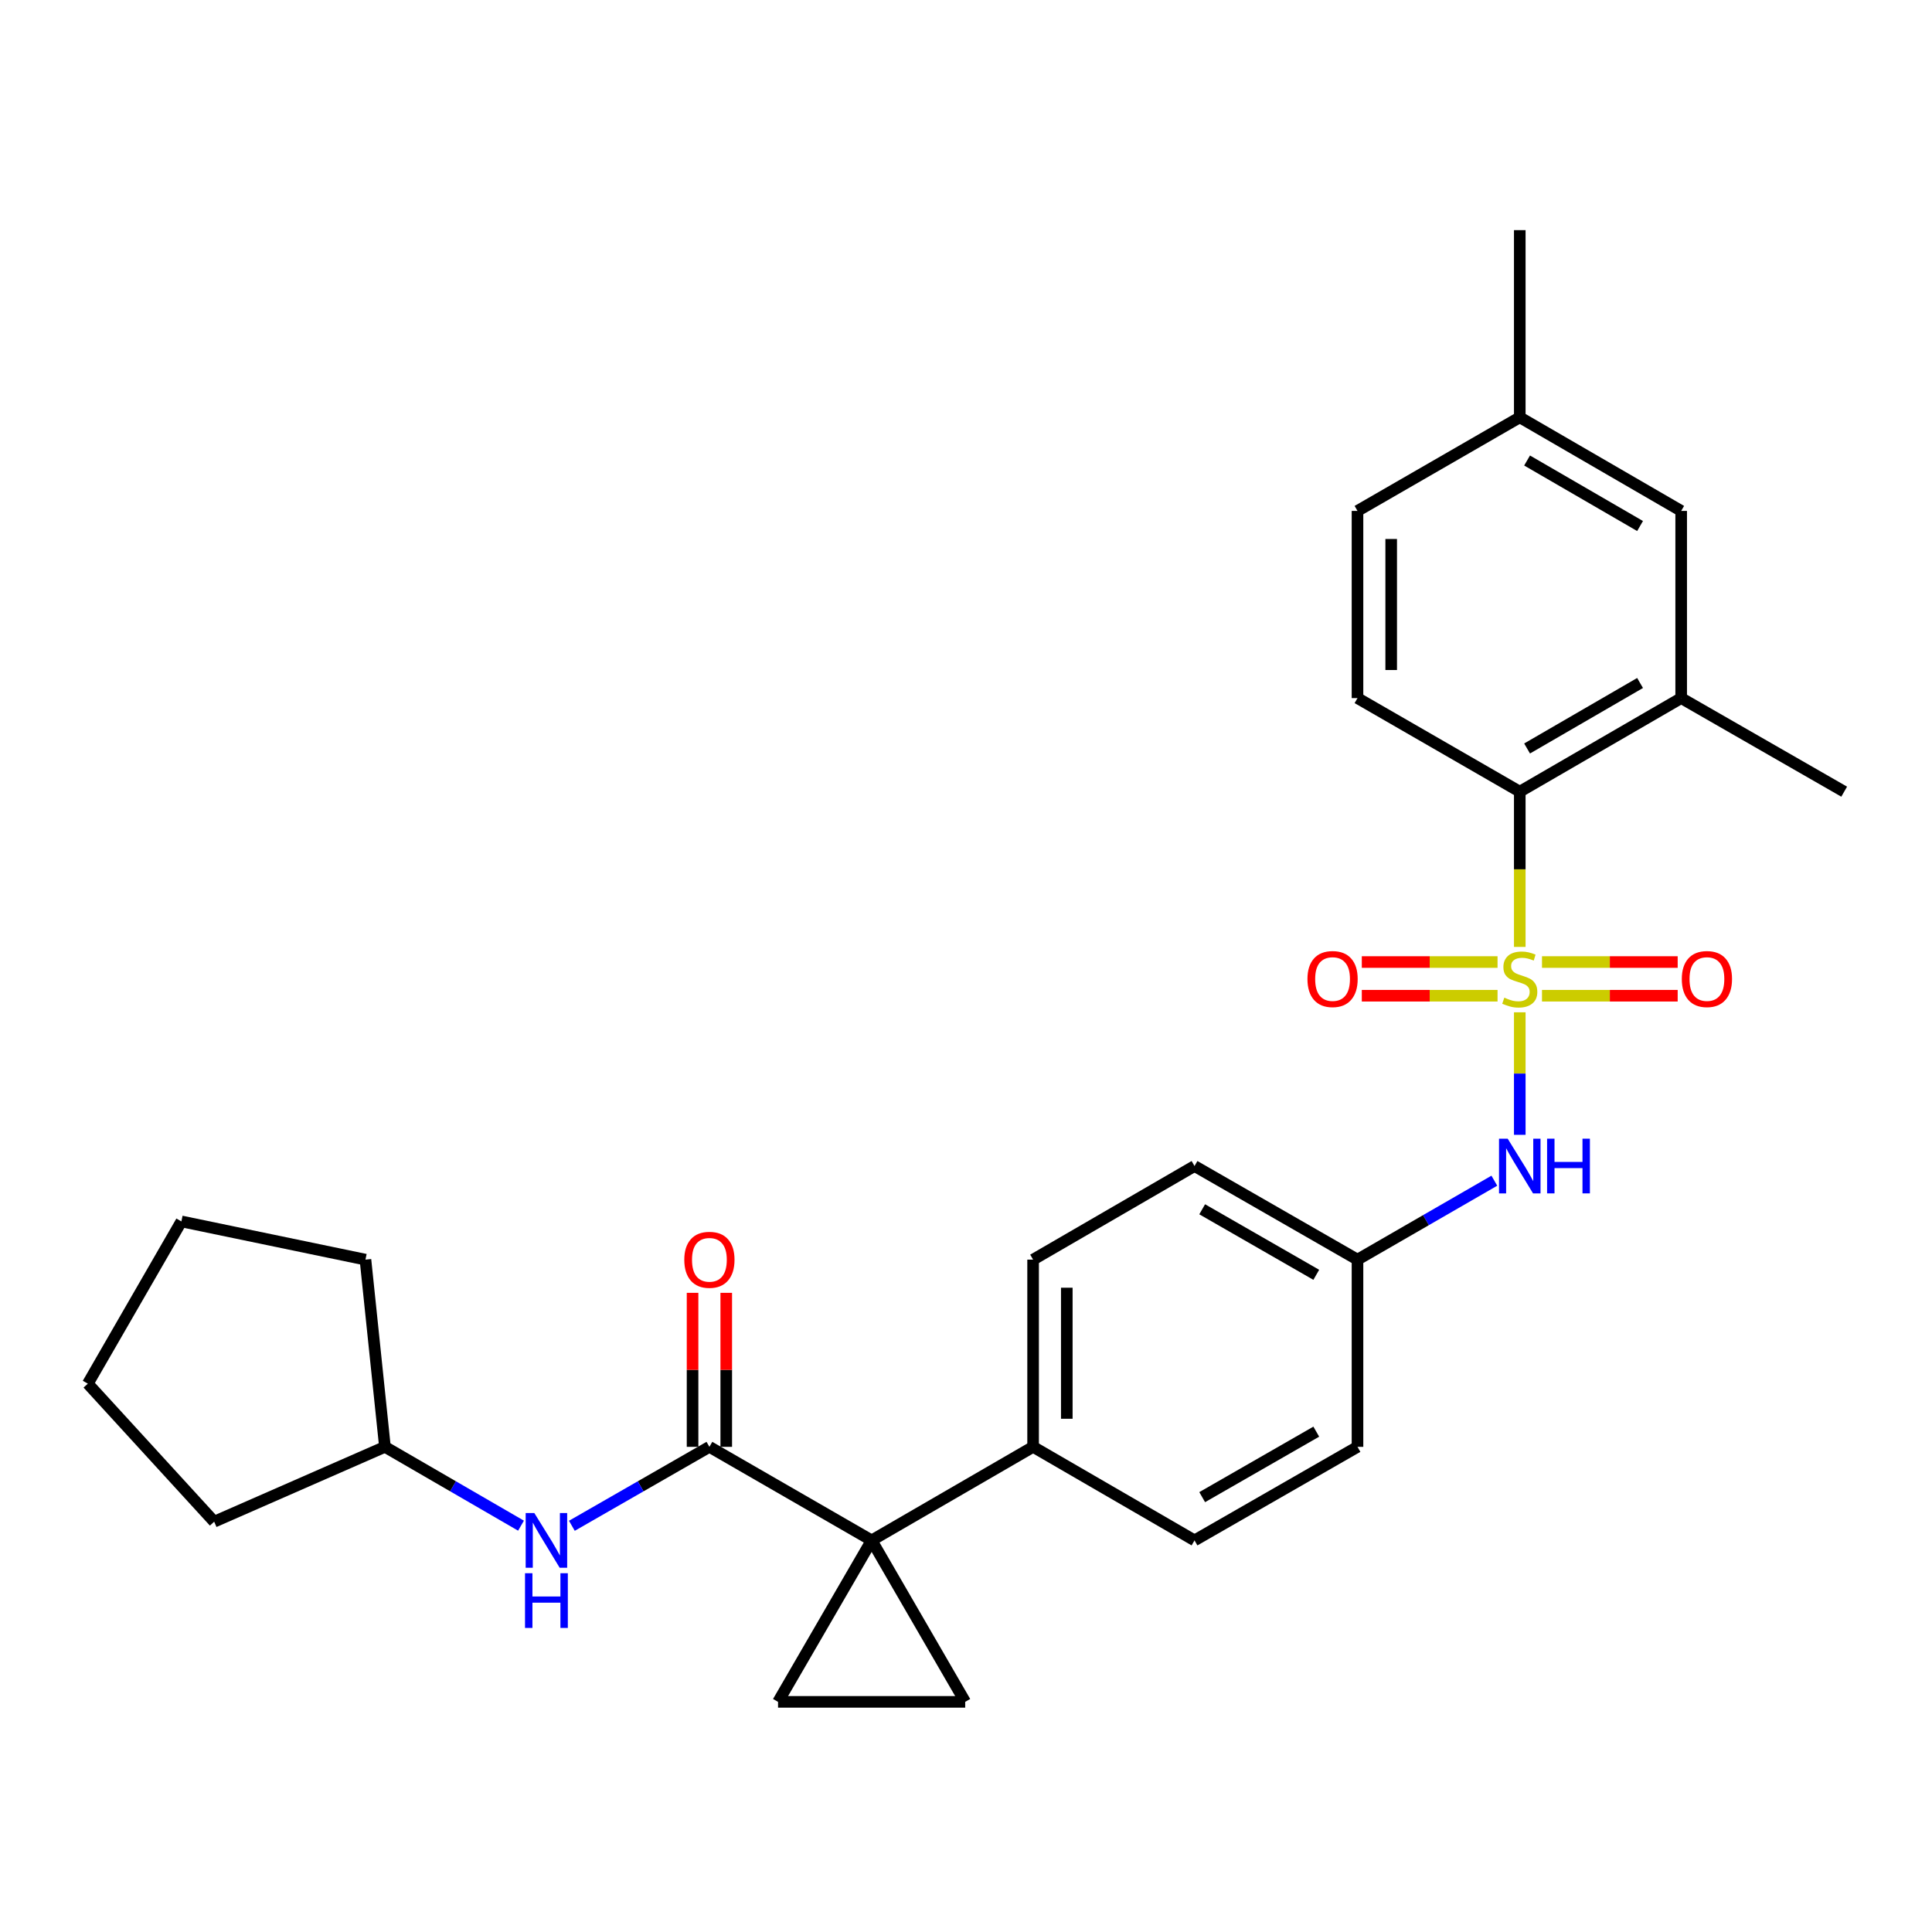 <?xml version='1.0' encoding='iso-8859-1'?>
<svg version='1.1' baseProfile='full'
              xmlns='http://www.w3.org/2000/svg'
                      xmlns:rdkit='http://www.rdkit.org/xml'
                      xmlns:xlink='http://www.w3.org/1999/xlink'
                  xml:space='preserve'
width='1000px' height='1000px' viewBox='0 0 1000 1000'>
<!-- END OF HEADER -->
<rect style='opacity:1.0;fill:#FFFFFF;stroke:none' width='1000' height='1000' x='0' y='0'> </rect>
<path class='bond-2' d='M 786.631,490.123 L 786.631,449.946' style='fill:none;fill-rule:evenodd;stroke:#CCCC00;stroke-width:6px;stroke-linecap:butt;stroke-linejoin:miter;stroke-opacity:1' />
<path class='bond-2' d='M 786.631,449.946 L 786.631,409.769' style='fill:none;fill-rule:evenodd;stroke:#000000;stroke-width:6px;stroke-linecap:butt;stroke-linejoin:miter;stroke-opacity:1' />
<path class='bond-5' d='M 786.631,523.968 L 786.631,555.676' style='fill:none;fill-rule:evenodd;stroke:#CCCC00;stroke-width:6px;stroke-linecap:butt;stroke-linejoin:miter;stroke-opacity:1' />
<path class='bond-5' d='M 786.631,555.676 L 786.631,587.384' style='fill:none;fill-rule:evenodd;stroke:#0000FF;stroke-width:6px;stroke-linecap:butt;stroke-linejoin:miter;stroke-opacity:1' />
<path class='bond-8' d='M 798.132,515.386 L 833.248,515.386' style='fill:none;fill-rule:evenodd;stroke:#CCCC00;stroke-width:6px;stroke-linecap:butt;stroke-linejoin:miter;stroke-opacity:1' />
<path class='bond-8' d='M 833.248,515.386 L 868.364,515.386' style='fill:none;fill-rule:evenodd;stroke:#FF0000;stroke-width:6px;stroke-linecap:butt;stroke-linejoin:miter;stroke-opacity:1' />
<path class='bond-8' d='M 798.132,497.946 L 833.248,497.946' style='fill:none;fill-rule:evenodd;stroke:#CCCC00;stroke-width:6px;stroke-linecap:butt;stroke-linejoin:miter;stroke-opacity:1' />
<path class='bond-8' d='M 833.248,497.946 L 868.364,497.946' style='fill:none;fill-rule:evenodd;stroke:#FF0000;stroke-width:6px;stroke-linecap:butt;stroke-linejoin:miter;stroke-opacity:1' />
<path class='bond-9' d='M 775.128,497.946 L 739.998,497.946' style='fill:none;fill-rule:evenodd;stroke:#CCCC00;stroke-width:6px;stroke-linecap:butt;stroke-linejoin:miter;stroke-opacity:1' />
<path class='bond-9' d='M 739.998,497.946 L 704.869,497.946' style='fill:none;fill-rule:evenodd;stroke:#FF0000;stroke-width:6px;stroke-linecap:butt;stroke-linejoin:miter;stroke-opacity:1' />
<path class='bond-9' d='M 775.128,515.386 L 739.998,515.386' style='fill:none;fill-rule:evenodd;stroke:#CCCC00;stroke-width:6px;stroke-linecap:butt;stroke-linejoin:miter;stroke-opacity:1' />
<path class='bond-9' d='M 739.998,515.386 L 704.869,515.386' style='fill:none;fill-rule:evenodd;stroke:#FF0000;stroke-width:6px;stroke-linecap:butt;stroke-linejoin:miter;stroke-opacity:1' />
<path class='bond-0' d='M 451.169,797.308 L 534.734,748.883' style='fill:none;fill-rule:evenodd;stroke:#000000;stroke-width:6px;stroke-linecap:butt;stroke-linejoin:miter;stroke-opacity:1' />
<path class='bond-1' d='M 451.169,797.308 L 367.187,748.883' style='fill:none;fill-rule:evenodd;stroke:#000000;stroke-width:6px;stroke-linecap:butt;stroke-linejoin:miter;stroke-opacity:1' />
<path class='bond-3' d='M 451.169,797.308 L 499.583,880.882' style='fill:none;fill-rule:evenodd;stroke:#000000;stroke-width:6px;stroke-linecap:butt;stroke-linejoin:miter;stroke-opacity:1' />
<path class='bond-4' d='M 451.169,797.308 L 402.716,880.882' style='fill:none;fill-rule:evenodd;stroke:#000000;stroke-width:6px;stroke-linecap:butt;stroke-linejoin:miter;stroke-opacity:1' />
<path class='bond-6' d='M 367.187,748.883 L 331.593,769.315' style='fill:none;fill-rule:evenodd;stroke:#000000;stroke-width:6px;stroke-linecap:butt;stroke-linejoin:miter;stroke-opacity:1' />
<path class='bond-6' d='M 331.593,769.315 L 295.999,789.747' style='fill:none;fill-rule:evenodd;stroke:#0000FF;stroke-width:6px;stroke-linecap:butt;stroke-linejoin:miter;stroke-opacity:1' />
<path class='bond-12' d='M 375.907,748.883 L 375.907,709.026' style='fill:none;fill-rule:evenodd;stroke:#000000;stroke-width:6px;stroke-linecap:butt;stroke-linejoin:miter;stroke-opacity:1' />
<path class='bond-12' d='M 375.907,709.026 L 375.907,669.169' style='fill:none;fill-rule:evenodd;stroke:#FF0000;stroke-width:6px;stroke-linecap:butt;stroke-linejoin:miter;stroke-opacity:1' />
<path class='bond-12' d='M 358.467,748.883 L 358.467,709.026' style='fill:none;fill-rule:evenodd;stroke:#000000;stroke-width:6px;stroke-linecap:butt;stroke-linejoin:miter;stroke-opacity:1' />
<path class='bond-12' d='M 358.467,709.026 L 358.467,669.169' style='fill:none;fill-rule:evenodd;stroke:#FF0000;stroke-width:6px;stroke-linecap:butt;stroke-linejoin:miter;stroke-opacity:1' />
<path class='bond-7' d='M 786.631,409.769 L 870.176,361.335' style='fill:none;fill-rule:evenodd;stroke:#000000;stroke-width:6px;stroke-linecap:butt;stroke-linejoin:miter;stroke-opacity:1' />
<path class='bond-7' d='M 790.416,387.416 L 848.898,353.513' style='fill:none;fill-rule:evenodd;stroke:#000000;stroke-width:6px;stroke-linecap:butt;stroke-linejoin:miter;stroke-opacity:1' />
<path class='bond-11' d='M 786.631,409.769 L 702.639,361.335' style='fill:none;fill-rule:evenodd;stroke:#000000;stroke-width:6px;stroke-linecap:butt;stroke-linejoin:miter;stroke-opacity:1' />
<path class='bond-30' d='M 499.583,880.882 L 402.716,880.882' style='fill:none;fill-rule:evenodd;stroke:#000000;stroke-width:6px;stroke-linecap:butt;stroke-linejoin:miter;stroke-opacity:1' />
<path class='bond-14' d='M 773.466,611.128 L 738.053,631.557' style='fill:none;fill-rule:evenodd;stroke:#0000FF;stroke-width:6px;stroke-linecap:butt;stroke-linejoin:miter;stroke-opacity:1' />
<path class='bond-14' d='M 738.053,631.557 L 702.639,651.987' style='fill:none;fill-rule:evenodd;stroke:#000000;stroke-width:6px;stroke-linecap:butt;stroke-linejoin:miter;stroke-opacity:1' />
<path class='bond-19' d='M 269.673,789.686 L 234.458,769.285' style='fill:none;fill-rule:evenodd;stroke:#0000FF;stroke-width:6px;stroke-linecap:butt;stroke-linejoin:miter;stroke-opacity:1' />
<path class='bond-19' d='M 234.458,769.285 L 199.243,748.883' style='fill:none;fill-rule:evenodd;stroke:#000000;stroke-width:6px;stroke-linecap:butt;stroke-linejoin:miter;stroke-opacity:1' />
<path class='bond-13' d='M 870.176,361.335 L 870.176,264.448' style='fill:none;fill-rule:evenodd;stroke:#000000;stroke-width:6px;stroke-linecap:butt;stroke-linejoin:miter;stroke-opacity:1' />
<path class='bond-22' d='M 870.176,361.335 L 954.545,409.769' style='fill:none;fill-rule:evenodd;stroke:#000000;stroke-width:6px;stroke-linecap:butt;stroke-linejoin:miter;stroke-opacity:1' />
<path class='bond-10' d='M 534.734,748.883 L 534.734,651.987' style='fill:none;fill-rule:evenodd;stroke:#000000;stroke-width:6px;stroke-linecap:butt;stroke-linejoin:miter;stroke-opacity:1' />
<path class='bond-10' d='M 552.174,734.349 L 552.174,666.521' style='fill:none;fill-rule:evenodd;stroke:#000000;stroke-width:6px;stroke-linecap:butt;stroke-linejoin:miter;stroke-opacity:1' />
<path class='bond-28' d='M 534.734,748.883 L 618.28,797.308' style='fill:none;fill-rule:evenodd;stroke:#000000;stroke-width:6px;stroke-linecap:butt;stroke-linejoin:miter;stroke-opacity:1' />
<path class='bond-17' d='M 702.639,361.335 L 702.639,264.448' style='fill:none;fill-rule:evenodd;stroke:#000000;stroke-width:6px;stroke-linecap:butt;stroke-linejoin:miter;stroke-opacity:1' />
<path class='bond-17' d='M 720.079,346.802 L 720.079,278.981' style='fill:none;fill-rule:evenodd;stroke:#000000;stroke-width:6px;stroke-linecap:butt;stroke-linejoin:miter;stroke-opacity:1' />
<path class='bond-29' d='M 870.176,264.448 L 786.631,216.005' style='fill:none;fill-rule:evenodd;stroke:#000000;stroke-width:6px;stroke-linecap:butt;stroke-linejoin:miter;stroke-opacity:1' />
<path class='bond-29' d='M 848.896,272.269 L 790.414,238.358' style='fill:none;fill-rule:evenodd;stroke:#000000;stroke-width:6px;stroke-linecap:butt;stroke-linejoin:miter;stroke-opacity:1' />
<path class='bond-20' d='M 702.639,651.987 L 702.639,748.883' style='fill:none;fill-rule:evenodd;stroke:#000000;stroke-width:6px;stroke-linecap:butt;stroke-linejoin:miter;stroke-opacity:1' />
<path class='bond-21' d='M 702.639,651.987 L 618.28,603.533' style='fill:none;fill-rule:evenodd;stroke:#000000;stroke-width:6px;stroke-linecap:butt;stroke-linejoin:miter;stroke-opacity:1' />
<path class='bond-21' d='M 681.299,659.841 L 622.248,625.924' style='fill:none;fill-rule:evenodd;stroke:#000000;stroke-width:6px;stroke-linecap:butt;stroke-linejoin:miter;stroke-opacity:1' />
<path class='bond-15' d='M 618.28,797.308 L 702.639,748.883' style='fill:none;fill-rule:evenodd;stroke:#000000;stroke-width:6px;stroke-linecap:butt;stroke-linejoin:miter;stroke-opacity:1' />
<path class='bond-15' d='M 622.252,774.919 L 681.303,741.022' style='fill:none;fill-rule:evenodd;stroke:#000000;stroke-width:6px;stroke-linecap:butt;stroke-linejoin:miter;stroke-opacity:1' />
<path class='bond-16' d='M 534.734,651.987 L 618.28,603.533' style='fill:none;fill-rule:evenodd;stroke:#000000;stroke-width:6px;stroke-linecap:butt;stroke-linejoin:miter;stroke-opacity:1' />
<path class='bond-18' d='M 702.639,264.448 L 786.631,216.005' style='fill:none;fill-rule:evenodd;stroke:#000000;stroke-width:6px;stroke-linecap:butt;stroke-linejoin:miter;stroke-opacity:1' />
<path class='bond-23' d='M 786.631,216.005 L 786.631,119.118' style='fill:none;fill-rule:evenodd;stroke:#000000;stroke-width:6px;stroke-linecap:butt;stroke-linejoin:miter;stroke-opacity:1' />
<path class='bond-24' d='M 199.243,748.883 L 189.157,651.987' style='fill:none;fill-rule:evenodd;stroke:#000000;stroke-width:6px;stroke-linecap:butt;stroke-linejoin:miter;stroke-opacity:1' />
<path class='bond-25' d='M 199.243,748.883 L 110.853,787.628' style='fill:none;fill-rule:evenodd;stroke:#000000;stroke-width:6px;stroke-linecap:butt;stroke-linejoin:miter;stroke-opacity:1' />
<path class='bond-26' d='M 189.157,651.987 L 93.888,632.202' style='fill:none;fill-rule:evenodd;stroke:#000000;stroke-width:6px;stroke-linecap:butt;stroke-linejoin:miter;stroke-opacity:1' />
<path class='bond-27' d='M 110.853,787.628 L 45.455,716.184' style='fill:none;fill-rule:evenodd;stroke:#000000;stroke-width:6px;stroke-linecap:butt;stroke-linejoin:miter;stroke-opacity:1' />
<path class='bond-31' d='M 93.888,632.202 L 45.455,716.184' style='fill:none;fill-rule:evenodd;stroke:#000000;stroke-width:6px;stroke-linecap:butt;stroke-linejoin:miter;stroke-opacity:1' />
<path  class='atom-0' d='M 778.631 516.386
Q 778.951 516.506, 780.271 517.066
Q 781.591 517.626, 783.031 517.986
Q 784.511 518.306, 785.951 518.306
Q 788.631 518.306, 790.191 517.026
Q 791.751 515.706, 791.751 513.426
Q 791.751 511.866, 790.951 510.906
Q 790.191 509.946, 788.991 509.426
Q 787.791 508.906, 785.791 508.306
Q 783.271 507.546, 781.751 506.826
Q 780.271 506.106, 779.191 504.586
Q 778.151 503.066, 778.151 500.506
Q 778.151 496.946, 780.551 494.746
Q 782.991 492.546, 787.791 492.546
Q 791.071 492.546, 794.791 494.106
L 793.871 497.186
Q 790.471 495.786, 787.911 495.786
Q 785.151 495.786, 783.631 496.946
Q 782.111 498.066, 782.151 500.026
Q 782.151 501.546, 782.911 502.466
Q 783.711 503.386, 784.831 503.906
Q 785.991 504.426, 787.911 505.026
Q 790.471 505.826, 791.991 506.626
Q 793.511 507.426, 794.591 509.066
Q 795.711 510.666, 795.711 513.426
Q 795.711 517.346, 793.071 519.466
Q 790.471 521.546, 786.111 521.546
Q 783.591 521.546, 781.671 520.986
Q 779.791 520.466, 777.551 519.546
L 778.631 516.386
' fill='#CCCC00'/>
<path  class='atom-6' d='M 780.371 589.373
L 789.651 604.373
Q 790.571 605.853, 792.051 608.533
Q 793.531 611.213, 793.611 611.373
L 793.611 589.373
L 797.371 589.373
L 797.371 617.693
L 793.491 617.693
L 783.531 601.293
Q 782.371 599.373, 781.131 597.173
Q 779.931 594.973, 779.571 594.293
L 779.571 617.693
L 775.891 617.693
L 775.891 589.373
L 780.371 589.373
' fill='#0000FF'/>
<path  class='atom-6' d='M 800.771 589.373
L 804.611 589.373
L 804.611 601.413
L 819.091 601.413
L 819.091 589.373
L 822.931 589.373
L 822.931 617.693
L 819.091 617.693
L 819.091 604.613
L 804.611 604.613
L 804.611 617.693
L 800.771 617.693
L 800.771 589.373
' fill='#0000FF'/>
<path  class='atom-7' d='M 276.568 783.148
L 285.848 798.148
Q 286.768 799.628, 288.248 802.308
Q 289.728 804.988, 289.808 805.148
L 289.808 783.148
L 293.568 783.148
L 293.568 811.468
L 289.688 811.468
L 279.728 795.068
Q 278.568 793.148, 277.328 790.948
Q 276.128 788.748, 275.768 788.068
L 275.768 811.468
L 272.088 811.468
L 272.088 783.148
L 276.568 783.148
' fill='#0000FF'/>
<path  class='atom-7' d='M 271.748 814.3
L 275.588 814.3
L 275.588 826.34
L 290.068 826.34
L 290.068 814.3
L 293.908 814.3
L 293.908 842.62
L 290.068 842.62
L 290.068 829.54
L 275.588 829.54
L 275.588 842.62
L 271.748 842.62
L 271.748 814.3
' fill='#0000FF'/>
<path  class='atom-9' d='M 870.498 506.746
Q 870.498 499.946, 873.858 496.146
Q 877.218 492.346, 883.498 492.346
Q 889.778 492.346, 893.138 496.146
Q 896.498 499.946, 896.498 506.746
Q 896.498 513.626, 893.098 517.546
Q 889.698 521.426, 883.498 521.426
Q 877.258 521.426, 873.858 517.546
Q 870.498 513.666, 870.498 506.746
M 883.498 518.226
Q 887.818 518.226, 890.138 515.346
Q 892.498 512.426, 892.498 506.746
Q 892.498 501.186, 890.138 498.386
Q 887.818 495.546, 883.498 495.546
Q 879.178 495.546, 876.818 498.346
Q 874.498 501.146, 874.498 506.746
Q 874.498 512.466, 876.818 515.346
Q 879.178 518.226, 883.498 518.226
' fill='#FF0000'/>
<path  class='atom-10' d='M 676.734 506.746
Q 676.734 499.946, 680.094 496.146
Q 683.454 492.346, 689.734 492.346
Q 696.014 492.346, 699.374 496.146
Q 702.734 499.946, 702.734 506.746
Q 702.734 513.626, 699.334 517.546
Q 695.934 521.426, 689.734 521.426
Q 683.494 521.426, 680.094 517.546
Q 676.734 513.666, 676.734 506.746
M 689.734 518.226
Q 694.054 518.226, 696.374 515.346
Q 698.734 512.426, 698.734 506.746
Q 698.734 501.186, 696.374 498.386
Q 694.054 495.546, 689.734 495.546
Q 685.414 495.546, 683.054 498.346
Q 680.734 501.146, 680.734 506.746
Q 680.734 512.466, 683.054 515.346
Q 685.414 518.226, 689.734 518.226
' fill='#FF0000'/>
<path  class='atom-13' d='M 354.187 652.067
Q 354.187 645.267, 357.547 641.467
Q 360.907 637.667, 367.187 637.667
Q 373.467 637.667, 376.827 641.467
Q 380.187 645.267, 380.187 652.067
Q 380.187 658.947, 376.787 662.867
Q 373.387 666.747, 367.187 666.747
Q 360.947 666.747, 357.547 662.867
Q 354.187 658.987, 354.187 652.067
M 367.187 663.547
Q 371.507 663.547, 373.827 660.667
Q 376.187 657.747, 376.187 652.067
Q 376.187 646.507, 373.827 643.707
Q 371.507 640.867, 367.187 640.867
Q 362.867 640.867, 360.507 643.667
Q 358.187 646.467, 358.187 652.067
Q 358.187 657.787, 360.507 660.667
Q 362.867 663.547, 367.187 663.547
' fill='#FF0000'/>
</svg>

